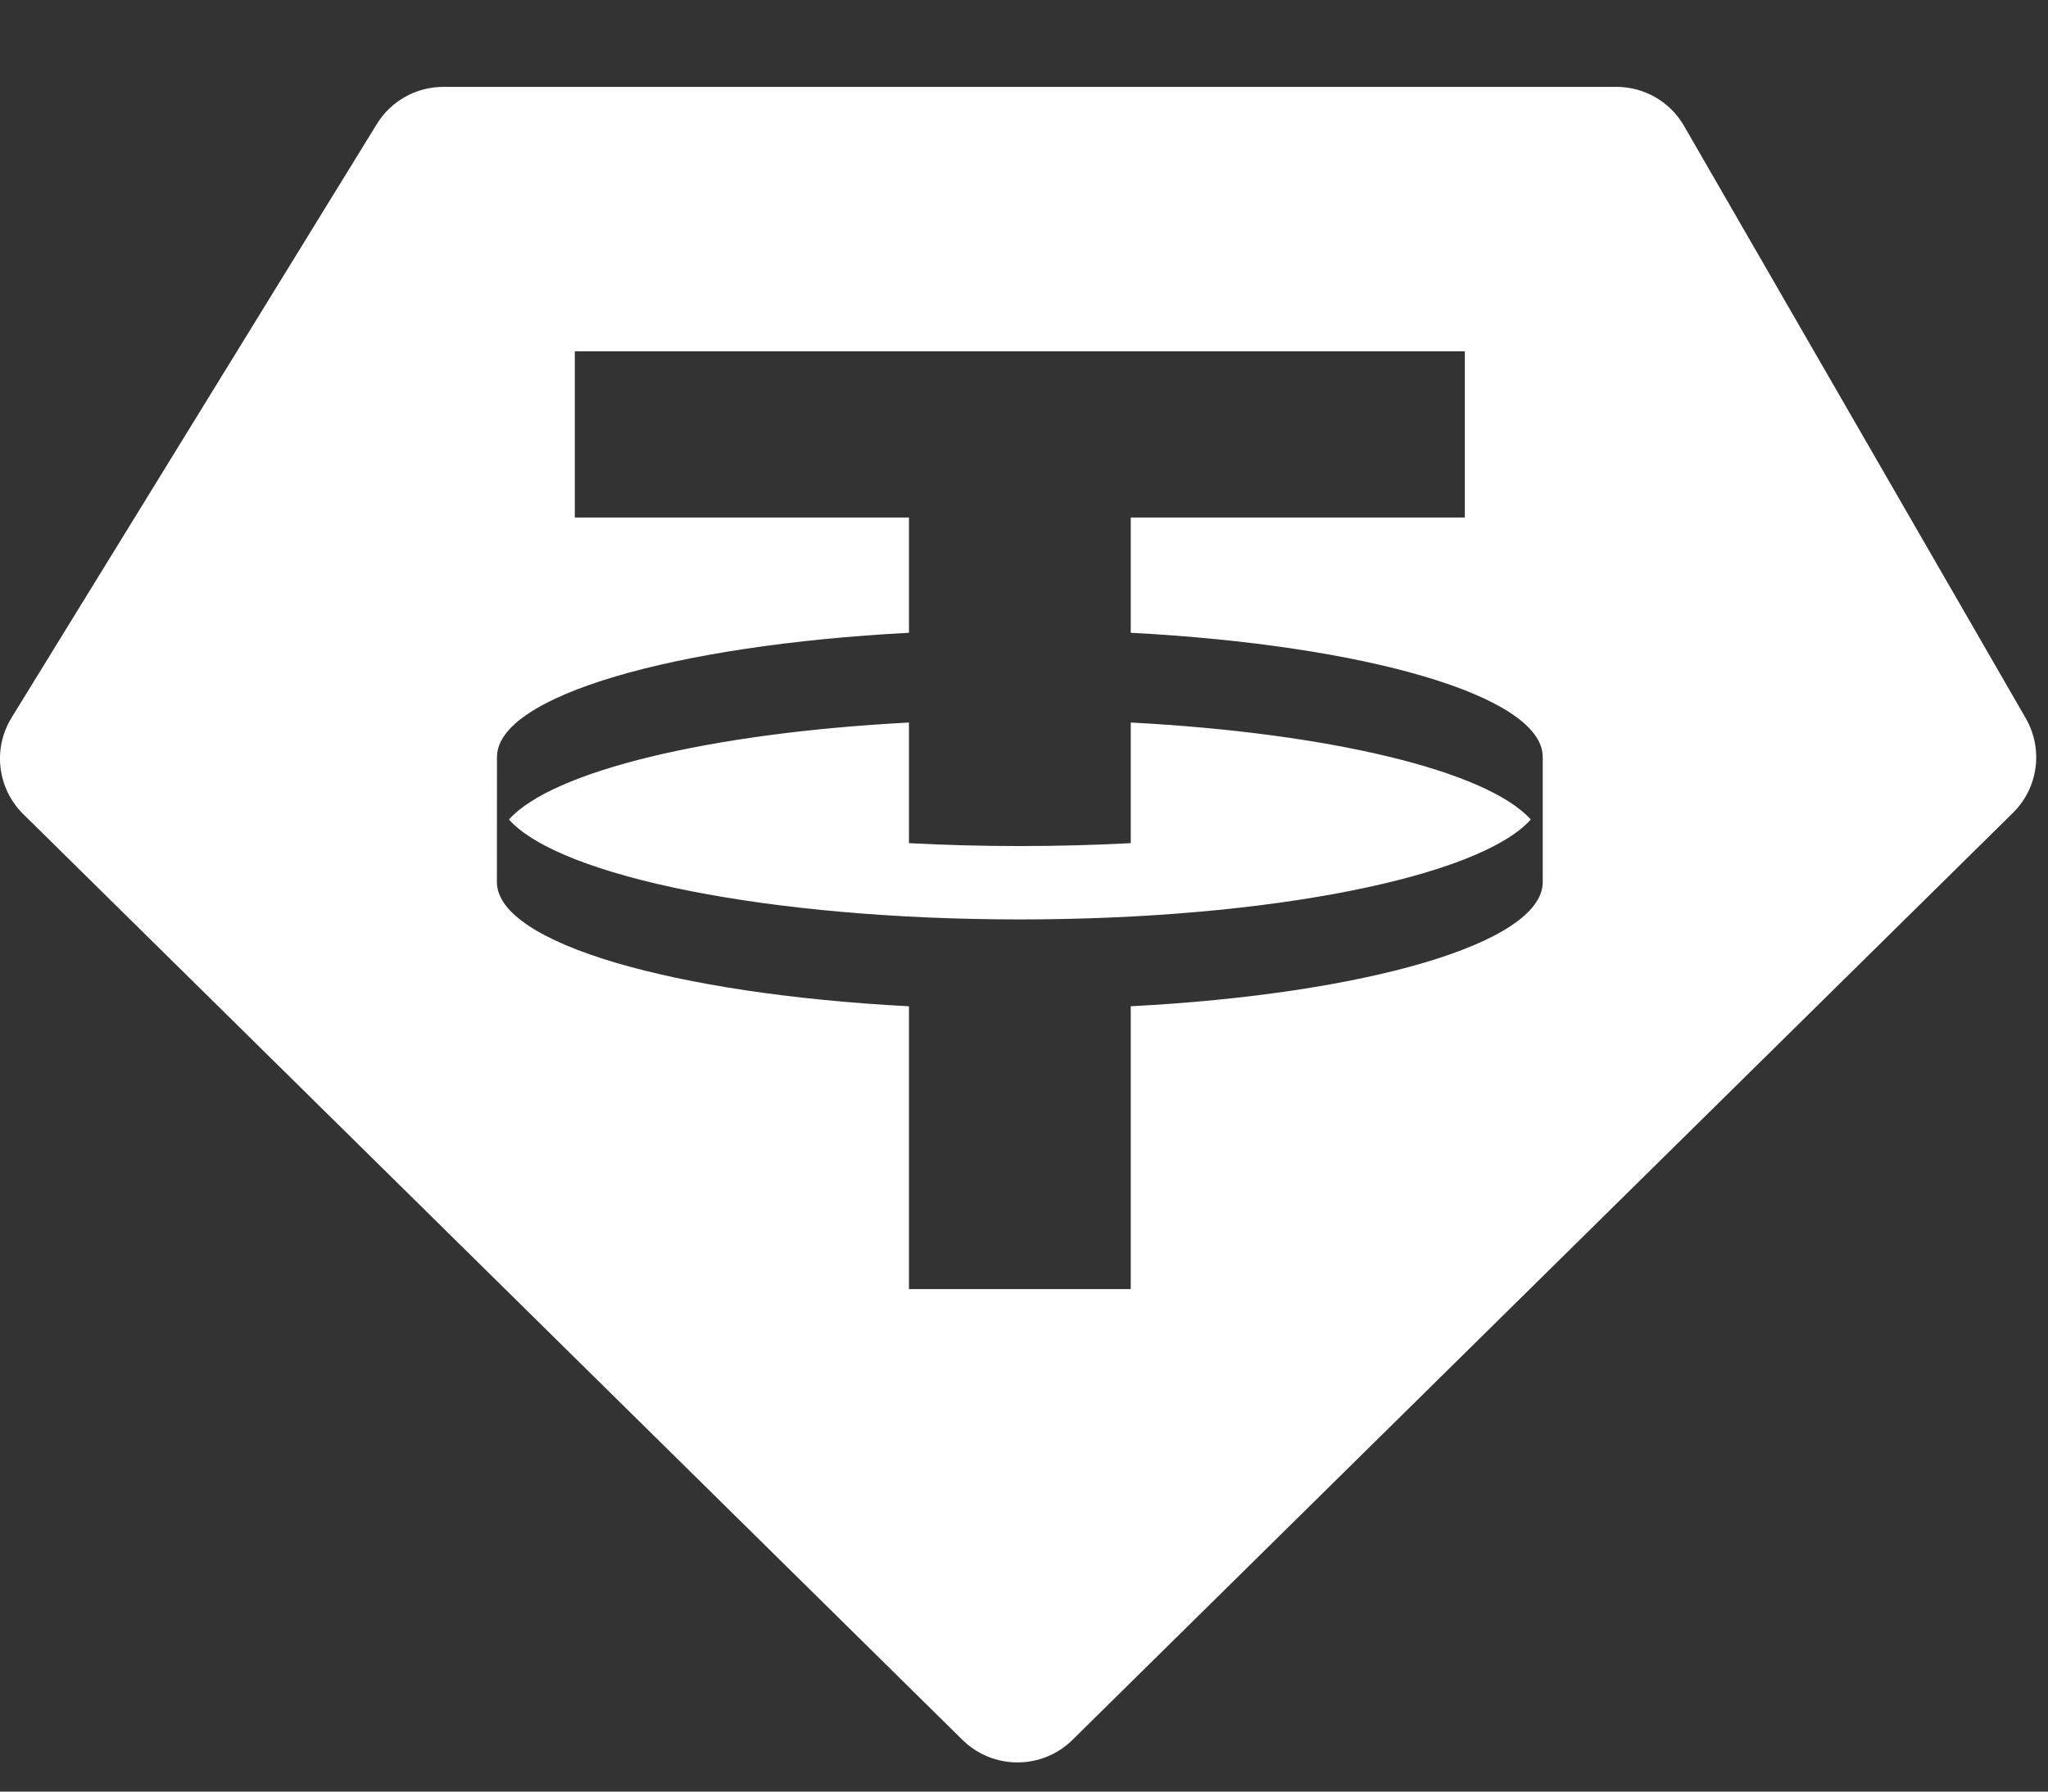 <svg xmlns="http://www.w3.org/2000/svg" width="24" height="21" viewBox="0 0 24 21" fill="none">
    <rect x="0" y="0" width="24" height="21" fill="#333333" stroke="none"/>
    <g clip-path="url(#clip0_2208_7474)">
        <path fill-rule="evenodd" clip-rule="evenodd" d="M5.197 1.018H18.941C19.269 1.018 19.572 1.192 19.735 1.476L23.74 8.42C23.947 8.781 23.886 9.235 23.59 9.527L12.568 20.394C12.211 20.746 11.636 20.746 11.279 20.394L0.272 9.542C-0.031 9.243 -0.087 8.775 0.135 8.413L4.416 1.454C4.582 1.183 4.878 1.018 5.197 1.018ZM17.166 4.118V6.066H13.251V7.417C16.001 7.562 18.064 8.155 18.079 8.865L18.079 10.347C18.064 11.058 16.001 11.651 13.251 11.795V15.11H10.652V11.795C7.902 11.651 5.839 11.058 5.823 10.347L5.824 8.865C5.839 8.155 7.902 7.562 10.652 7.417V6.066H6.736V4.118H17.166ZM11.951 10.777C14.886 10.777 17.339 10.276 17.939 9.606C17.43 9.038 15.589 8.592 13.251 8.469V9.883C12.832 9.905 12.397 9.917 11.951 9.917C11.505 9.917 11.07 9.905 10.652 9.883V8.469C8.314 8.592 6.473 9.038 5.964 9.606C6.564 10.276 9.017 10.777 11.951 10.777Z" fill="white"/>
    </g>
    <defs>
        <clipPath id="clip0_2208_7474">
            <rect width="24" height="20" fill="white" transform="translate(0 0.793)"/>
        </clipPath>
    </defs>
</svg>
